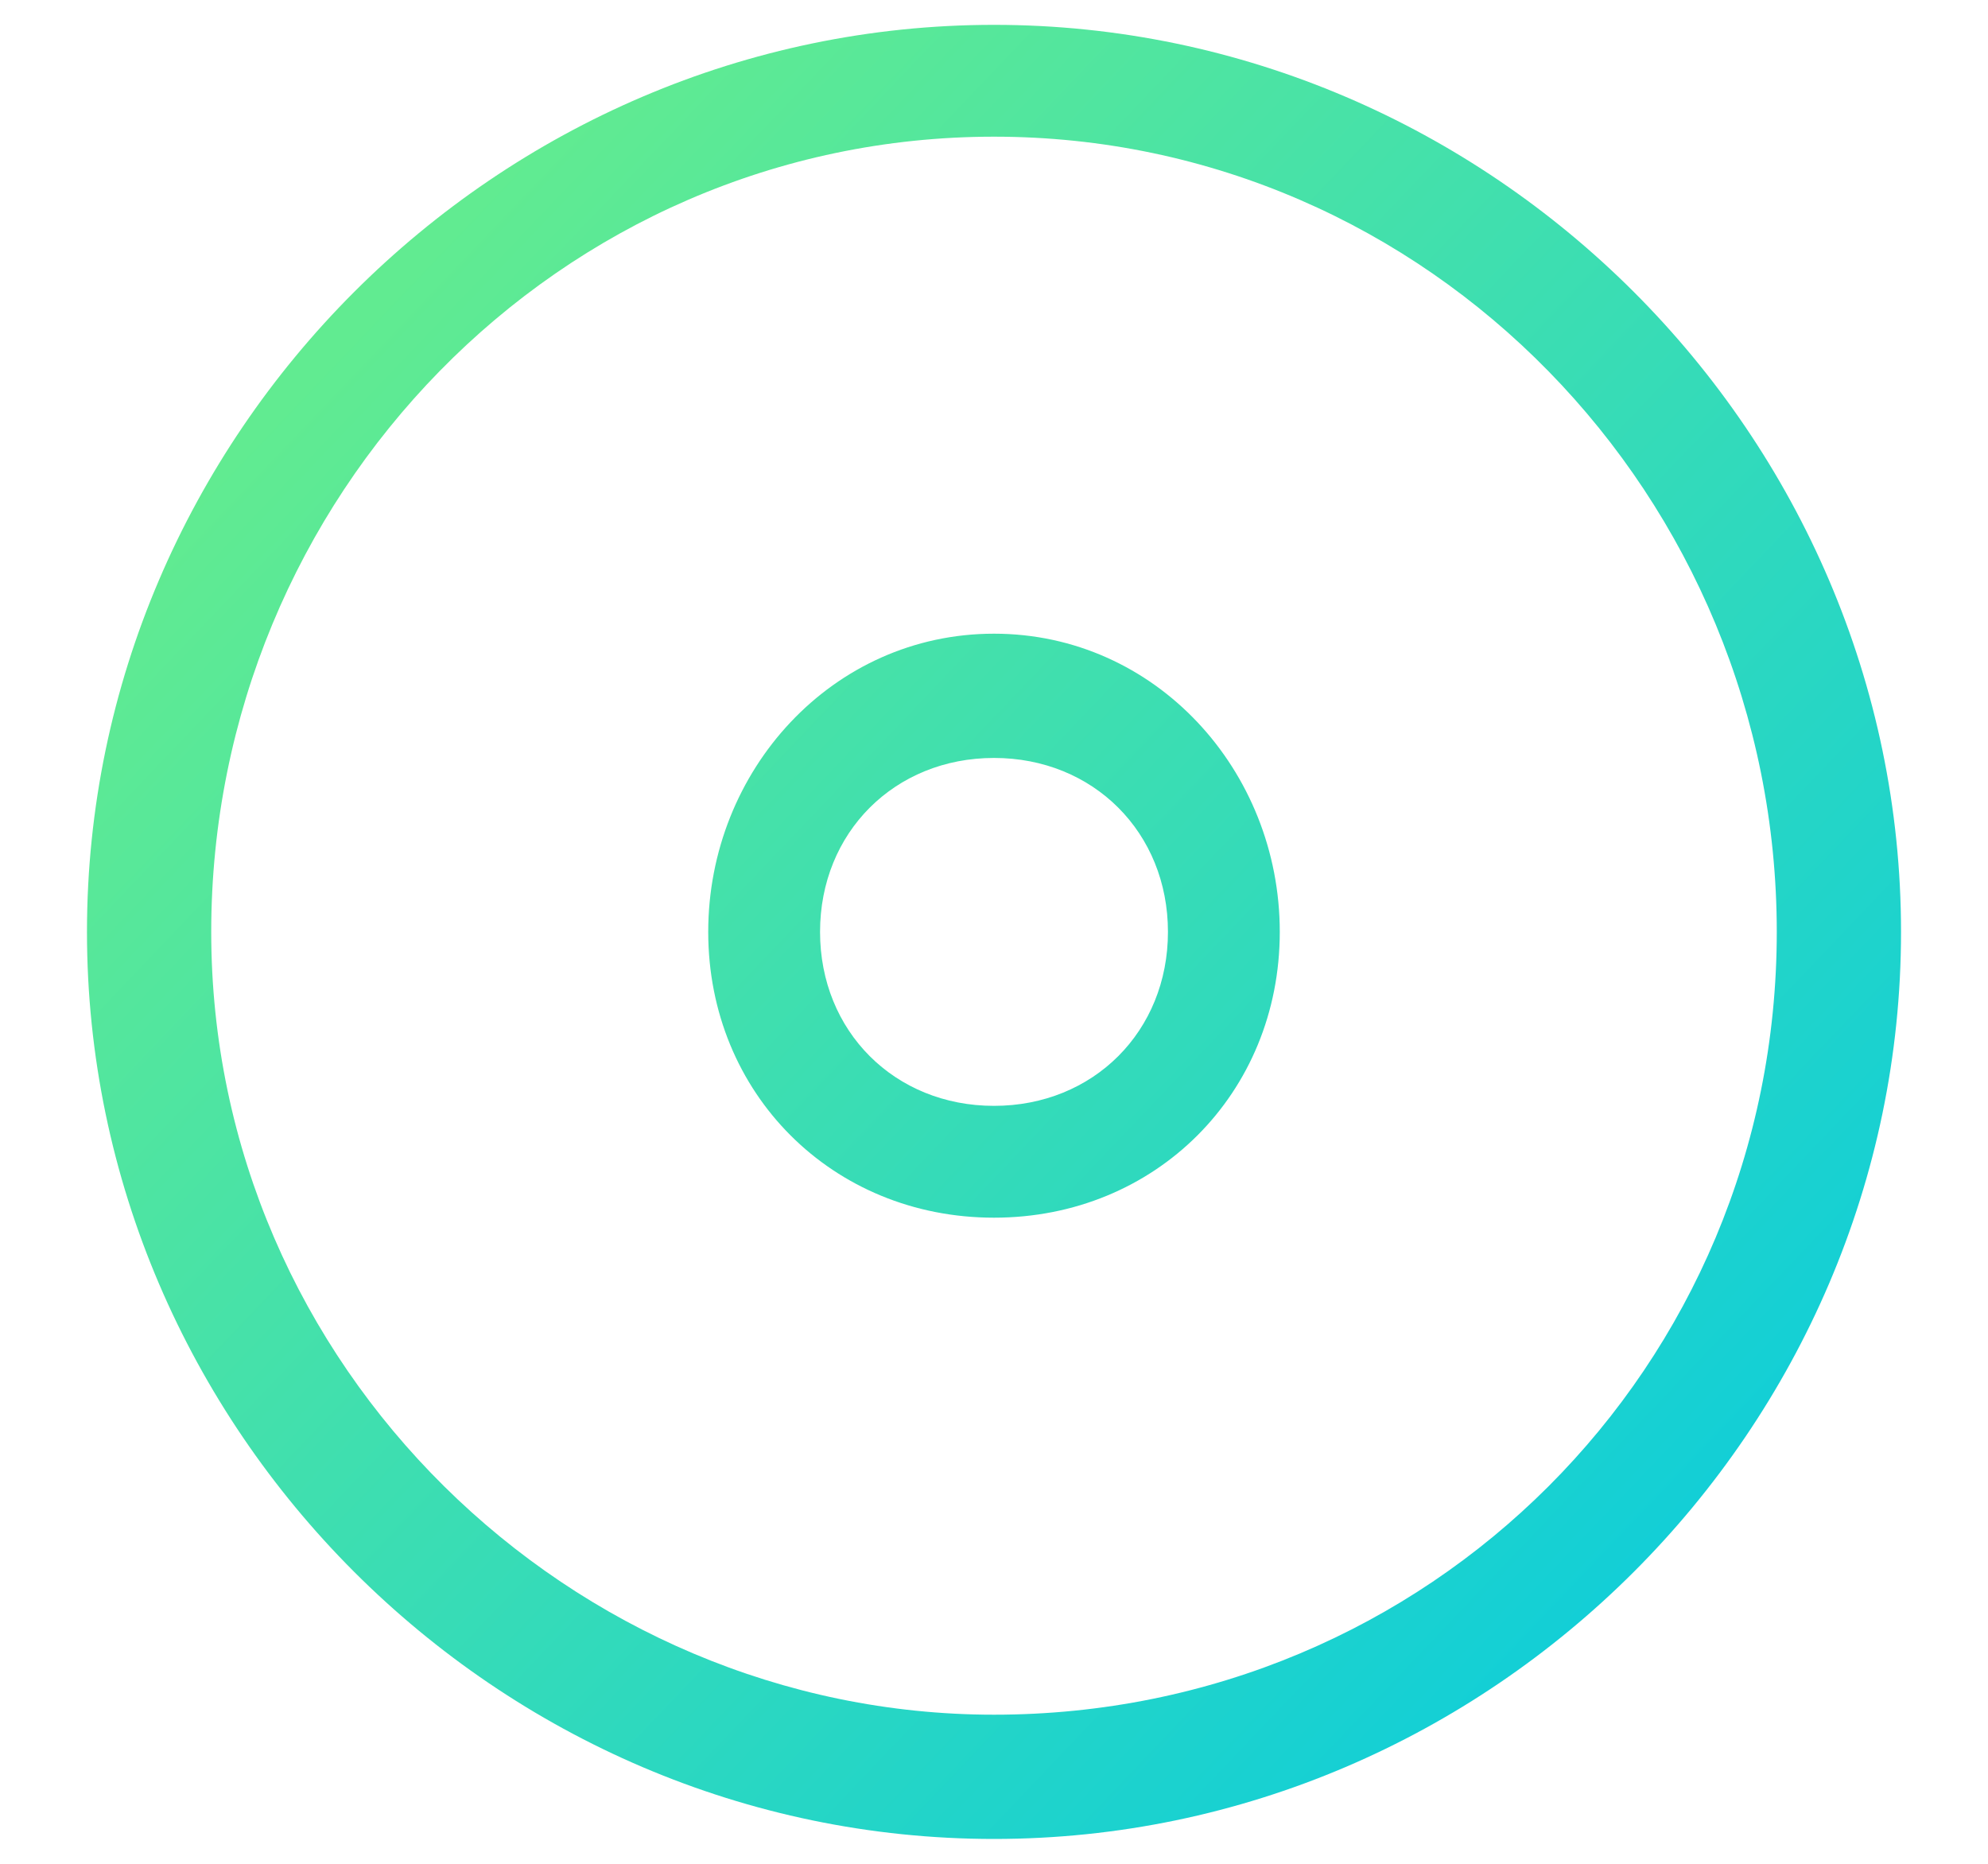 <?xml version="1.0" encoding="utf-8"?>
<!-- Generator: Adobe Illustrator 25.1.0, SVG Export Plug-In . SVG Version: 6.00 Build 0)  -->
<svg version="1.1" id="Layer_1" xmlns="http://www.w3.org/2000/svg" xmlns:xlink="http://www.w3.org/1999/xlink" x="0px" y="0px"
	 viewBox="0 0 16 15" style="enable-background:new 0 0 16 15;" xml:space="preserve">
<style type="text/css">
	.st0{enable-background:new    ;}
	.st1{fill:url(#SVGID_1_);}
</style>
<g class="st0">
	
		<linearGradient id="SVGID_1_" gradientUnits="userSpaceOnUse" x1="2.724" y1="13.521" x2="13.25" y2="3.503" gradientTransform="matrix(1 0 0 -1 0 16)">
		<stop  offset="1.458730e-02" style="stop-color:#61EB91"/>
		<stop  offset="1" style="stop-color:#13CFD6"/>
	</linearGradient>
	<path class="st1" d="M15.3,7.5c0,4-3.3,7.3-7.3,7.3s-7.3-3.3-7.3-7.3S4,0.2,8,0.2S15.3,3.5,15.3,7.5z M14.3,7.5
		c0-3.5-2.8-6.4-6.3-6.4S1.7,4,1.7,7.5s2.9,6.3,6.3,6.3C11.5,13.8,14.3,11,14.3,7.5z M10.3,7.5c0,1.3-1,2.3-2.3,2.3s-2.3-1-2.3-2.3
		s1-2.4,2.3-2.4S10.3,6.2,10.3,7.5z M9.4,7.5c0-0.8-0.6-1.4-1.4-1.4S6.6,6.7,6.6,7.5S7.2,8.9,8,8.9S9.4,8.3,9.4,7.5z"/>
</g>
</svg>
